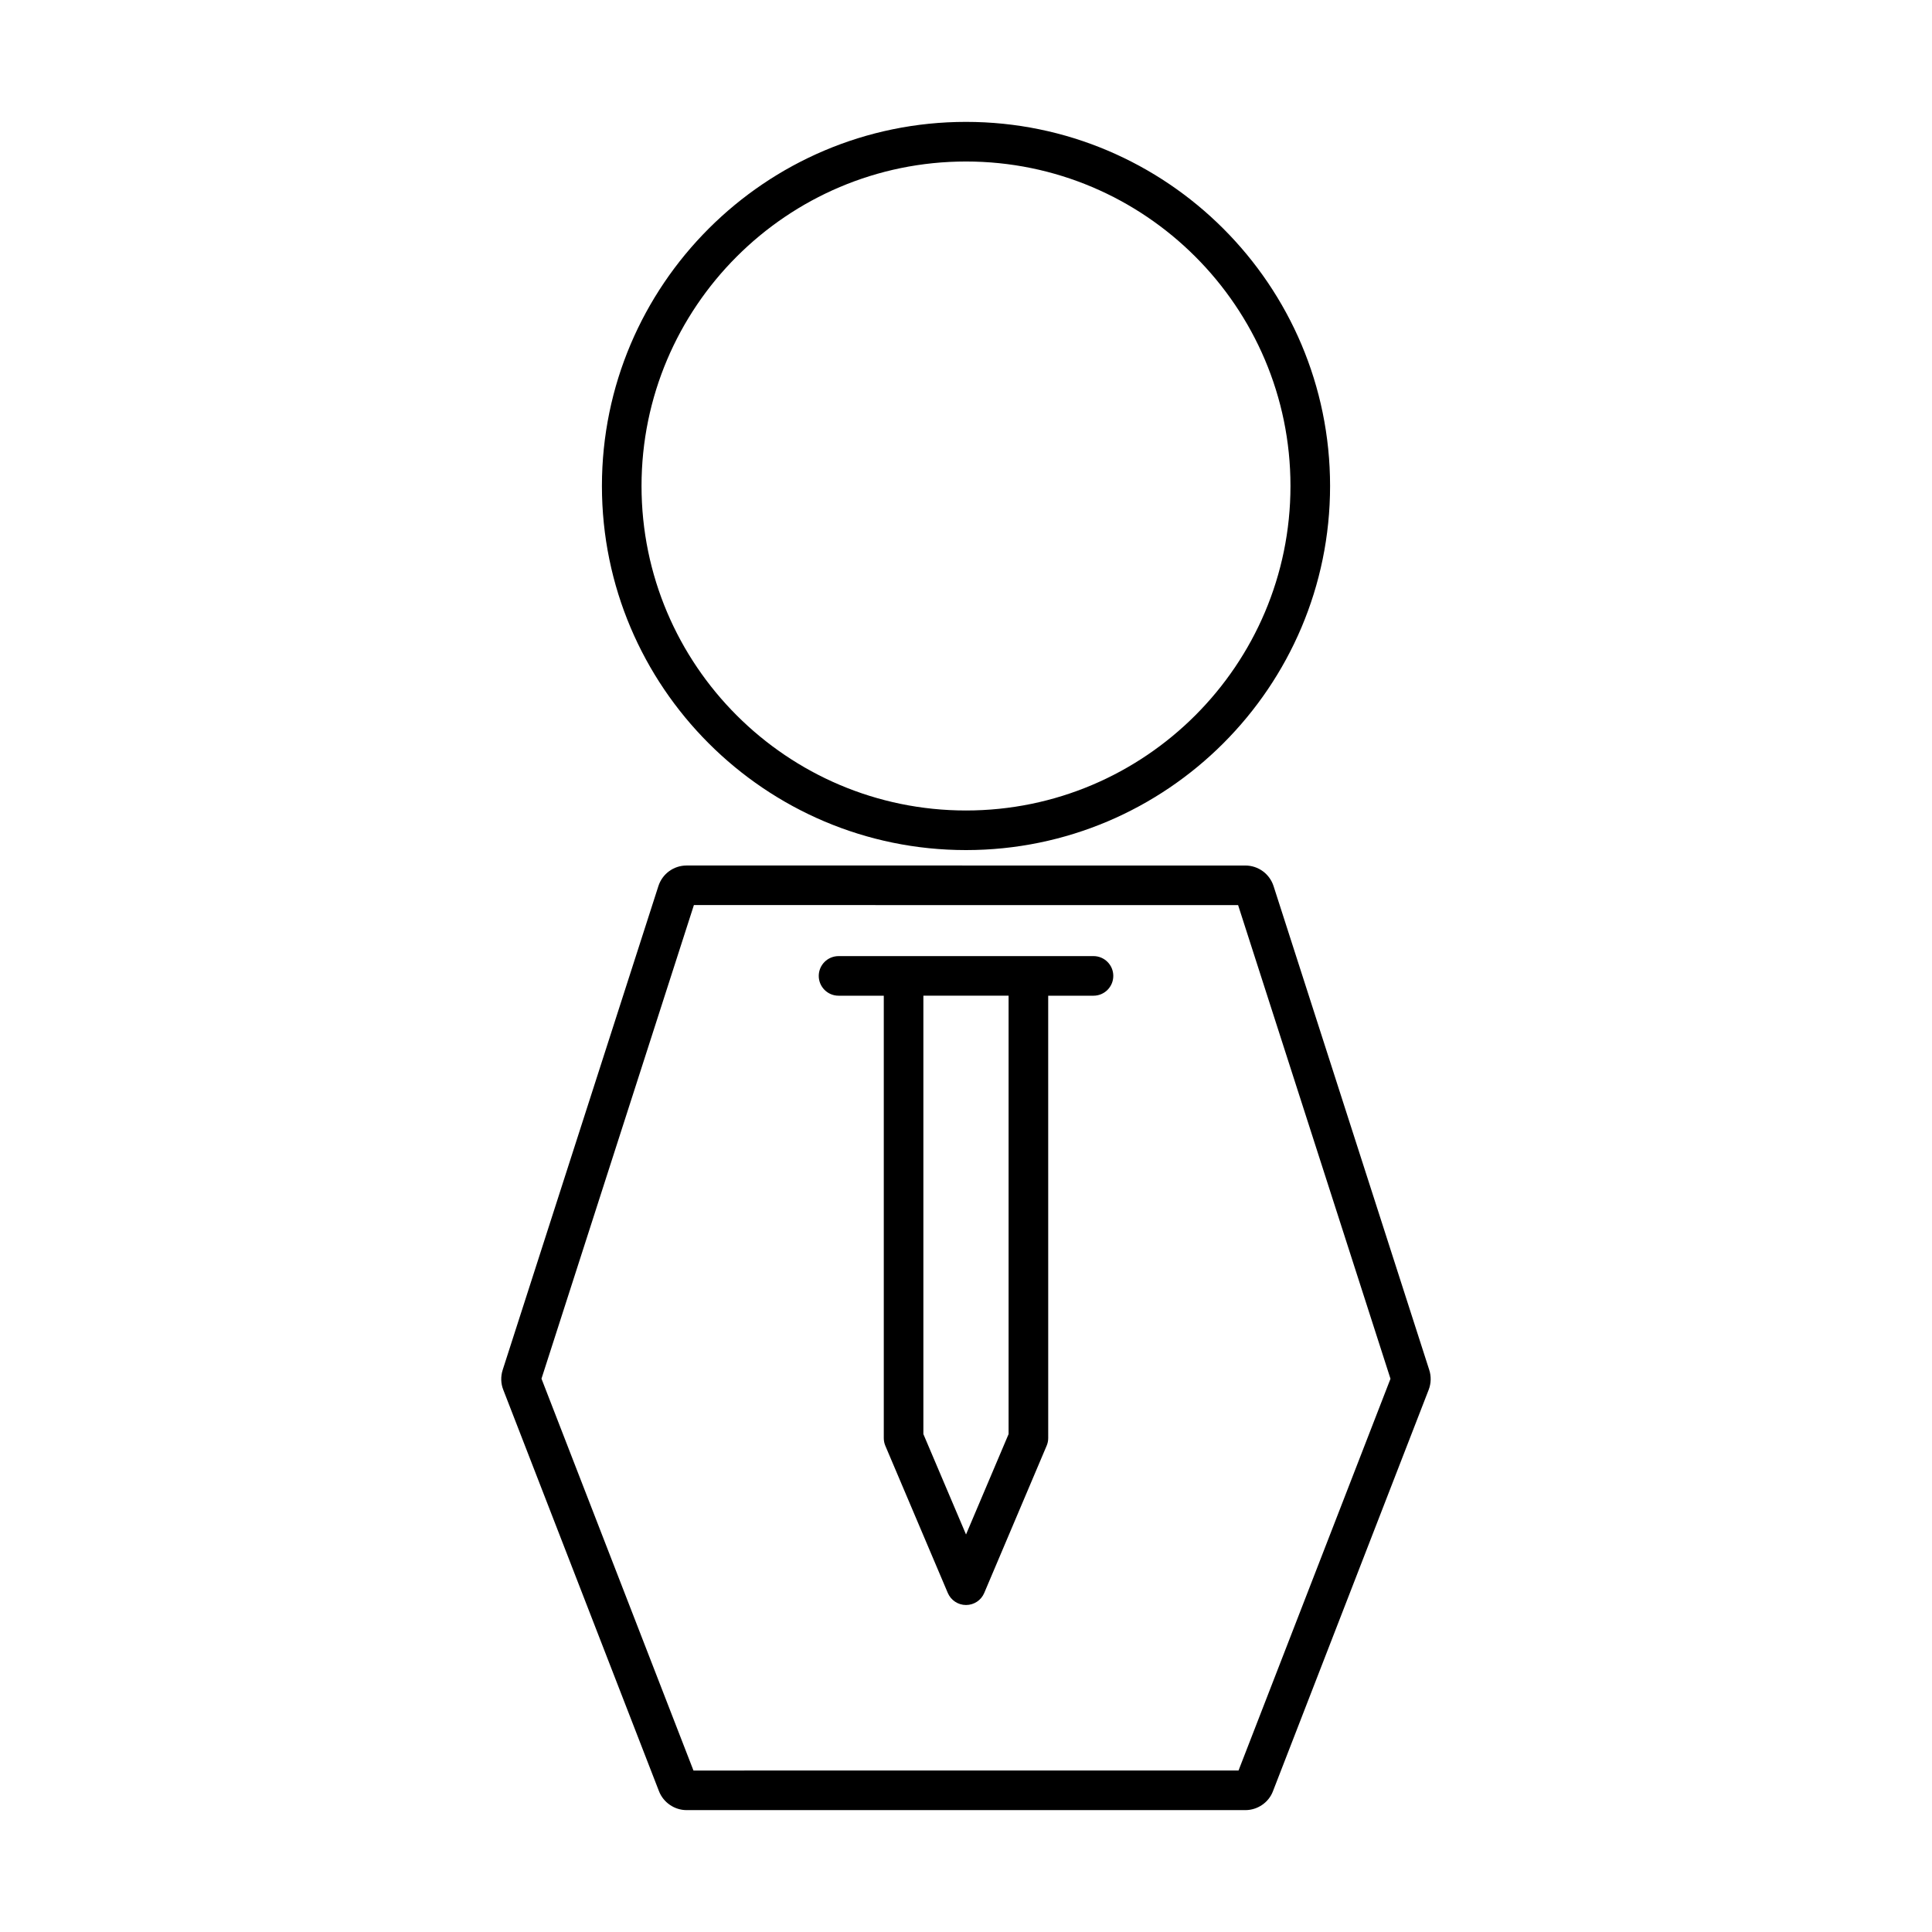 <?xml version="1.0" encoding="UTF-8"?>
<!-- Uploaded to: ICON Repo, www.svgrepo.com, Generator: ICON Repo Mixer Tools -->
<svg fill="#000000" width="800px" height="800px" version="1.1" viewBox="144 144 512 512" xmlns="http://www.w3.org/2000/svg">
 <g>
  <path d="m400 369.28c53.203 0 96.484-43.289 96.484-96.496 0-53.199-43.281-96.484-96.484-96.484-53.199 0-96.484 43.285-96.484 96.488 0 53.207 43.285 96.492 96.484 96.492zm0-182.48c47.41 0 85.988 38.574 85.988 85.988 0 47.422-38.578 86-85.988 86-47.414 0-85.988-38.578-85.988-85.992 0-47.418 38.57-85.996 85.988-85.996z"/>
  <path d="m522.76 507.03-41.246-128.19c-1.051-3.269-4.062-5.469-7.5-5.469l-148.04-0.004c-3.441 0-6.449 2.199-7.496 5.465l-41.262 128.22c-0.555 1.742-0.5 3.609 0.156 5.254l41.266 106.38c1.164 3 4.113 5.016 7.336 5.016h148.05c3.25 0 6.203-2.027 7.328-5.023l41.27-106.39c0.648-1.695 0.695-3.566 0.137-5.262zm-50.535 106.17-144.45 0.004-40.277-103.84 40.391-125.51 144.22 0.004 40.383 125.53z"/>
  <path d="m433.79 397.38h-67.566c-2.891 0-5.246 2.356-5.246 5.246 0 2.898 2.356 5.246 5.246 5.246h11.988v117.24c0 0.715 0.148 1.426 0.418 2.051l16.547 38.988c0.828 1.938 2.723 3.191 4.828 3.191 2.113 0 4.016-1.254 4.828-3.195l16.516-38.957c0.289-0.66 0.438-1.359 0.438-2.078l-0.004-117.24h12.004c2.898 0 5.246-2.352 5.246-5.246 0.008-2.894-2.352-5.25-5.242-5.25zm-22.504 126.67-11.281 26.602-11.301-26.602v-116.18h22.582z"/>
 </g>
</svg>